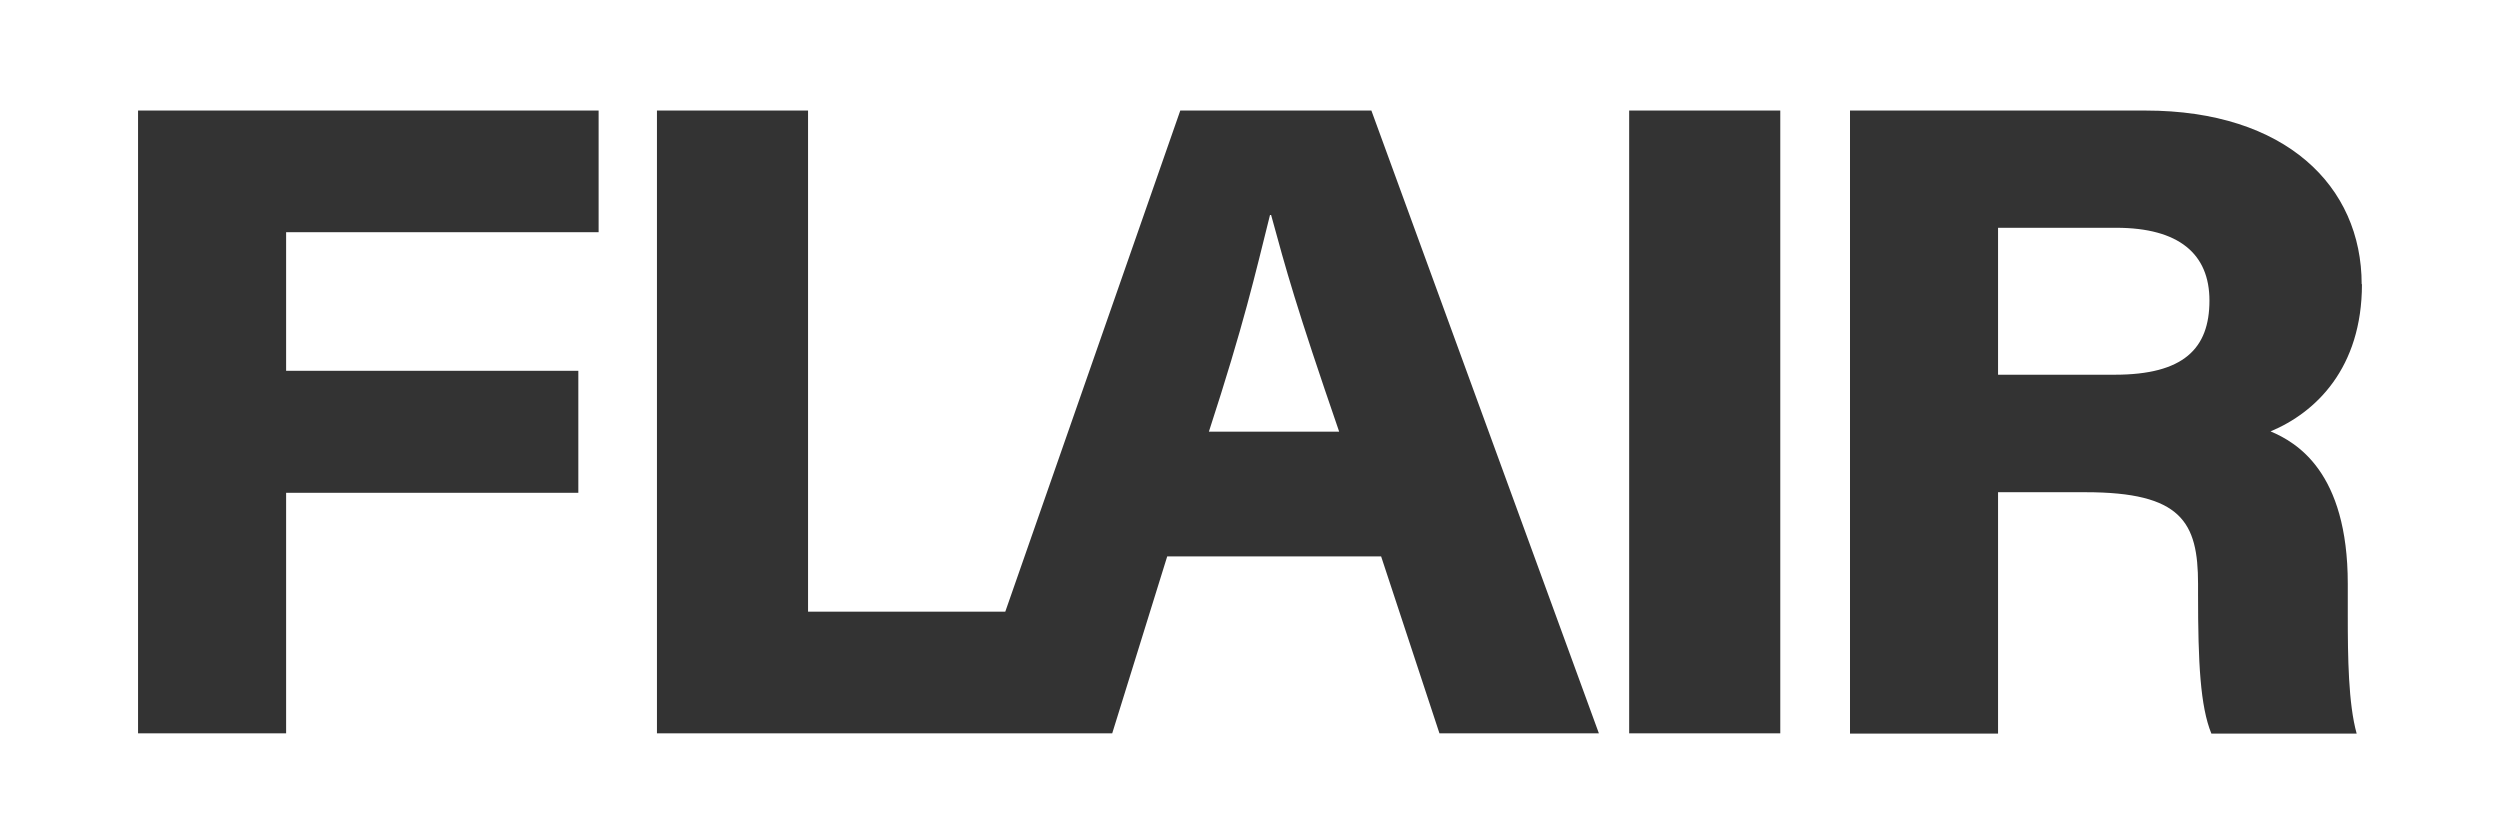 <svg xmlns="http://www.w3.org/2000/svg" fill="none" viewBox="0 0 177 59" height="59" width="177">
<rect x="0" y="0" width="177" height="59" fill="#333333" stroke="none"/>
<g clip-path="url(#clip0_9_200)">
<path fill="white" d="M85.609 30.562H94.813C91.725 21.594 91.076 19.175 89.995 15.222H89.916C88.854 19.47 88.087 22.892 85.589 30.562H85.609ZM156.429 21.279C156.429 17.975 154.265 16.127 149.821 16.127H141.462V26.53H149.722C154.6 26.53 156.429 24.682 156.429 21.279ZM167.226 20.119C167.226 26.058 163.961 29.205 160.755 30.542C162.565 31.309 166.223 33.374 166.223 41.339V43.581C166.223 46.531 166.262 49.816 166.852 51.94H156.566C155.78 50.012 155.622 46.925 155.622 42.087V41.339C155.622 36.954 154.442 34.849 147.657 34.849H141.462V51.94H130.98V7.827H151.905C161.817 7.827 167.206 13.177 167.206 20.119H167.226ZM126.044 51.92H115.345V7.827H126.044V51.92ZM113.201 51.92H101.913L97.783 39.392H82.639L78.745 51.92H46.512V7.827H57.21V43.306H71.174L83.564 7.827H97.094L113.201 51.92ZM42.382 16.441H20.257V26.255H40.946V34.889H20.257V51.92H9.774V7.827H42.382V16.441ZM177 0H0V59H177V0Z"></path>
</g>
<defs>
<clipPath id="clip0_9_200">
<rect fill="white" height="59" width="177"></rect>
</clipPath>
</defs>
</svg>
